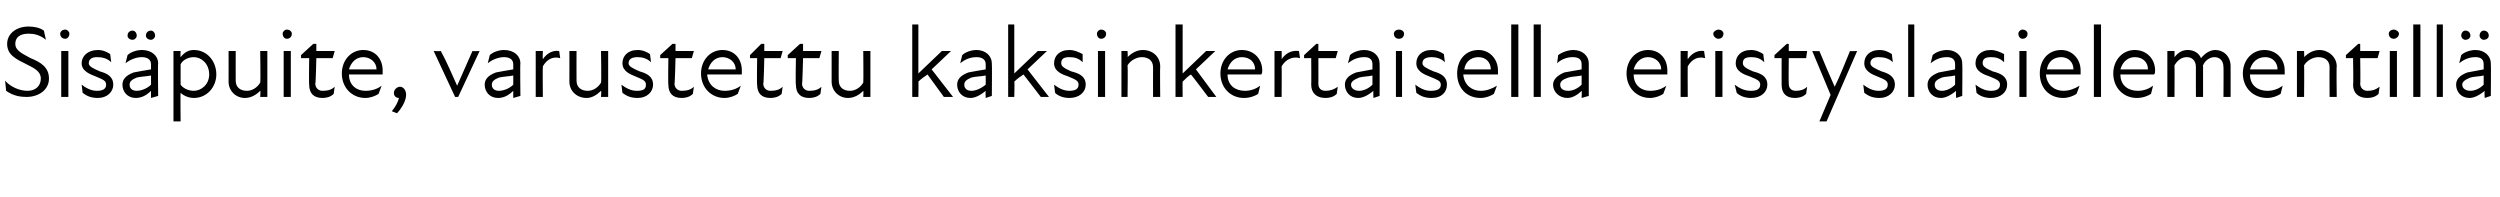 <?xml version="1.0" standalone="no"?>
<!DOCTYPE svg PUBLIC "-//W3C//DTD SVG 1.1//EN" "http://www.w3.org/Graphics/SVG/1.1/DTD/svg11.dtd">
<svg xmlns="http://www.w3.org/2000/svg" version="1.1" width="245px" height="19.3px" viewBox="0 -2 245 19.3" style="top:-2px">
  <desc>Sis puite, varustettu kaksinkertaisella eristyslasielementill</desc>
  <defs/>
  <g id="Polygon189785">
    <path d="M 0.6 6.9 C 0.6 6.9 0.5 5.9 0.5 5.9 C 1 6.5 1.9 6.9 2.7 6.9 C 3.5 6.9 4 6.4 4 5.7 C 4 5 3.4 4.7 2.6 4.3 C 1.6 3.8 0.7 3.4 0.7 2.3 C 0.7 1.3 1.6 0.6 2.8 0.6 C 3.3 0.6 3.9 0.7 4.3 1 C 4.3 1 4.5 1.9 4.5 1.9 C 3.9 1.4 3.3 1.3 2.8 1.3 C 1.9 1.3 1.5 1.7 1.5 2.3 C 1.5 3 2.3 3.3 3 3.7 C 4 4.1 4.8 4.6 4.8 5.7 C 4.8 6.8 3.8 7.5 2.6 7.5 C 2 7.5 1.3 7.4 0.6 6.9 Z M 6 3 L 6.7 3 L 6.7 7.5 L 6 7.5 L 6 3 Z M 6.4 0.9 C 6.6 0.9 6.8 1.1 6.8 1.3 C 6.8 1.6 6.6 1.8 6.4 1.8 C 6.1 1.8 5.9 1.6 5.9 1.3 C 5.9 1.1 6.1 0.9 6.4 0.9 Z M 8.1 7.1 C 8.1 7.1 8 6.3 8 6.3 C 8.4 6.6 8.9 6.9 9.5 6.9 C 10.1 6.9 10.4 6.7 10.4 6.3 C 10.4 5.9 10.1 5.8 9.4 5.5 C 8.9 5.3 8 5 8 4.2 C 8 3.5 8.6 2.9 9.6 2.9 C 10.1 2.9 10.5 3.1 10.8 3.3 C 10.8 3.3 10.9 4.1 10.9 4.1 C 10.5 3.7 10 3.6 9.5 3.6 C 9 3.6 8.7 3.8 8.7 4.2 C 8.7 4.5 9.1 4.7 9.8 5 C 10.5 5.2 11.1 5.5 11.1 6.3 C 11.1 7 10.5 7.6 9.6 7.6 C 8.9 7.6 8.5 7.4 8.1 7.1 Z M 14.8 6.9 C 14.3 7.4 13.8 7.6 13.3 7.6 C 12.5 7.6 12 7 12 6.3 C 12 5.8 12.3 5.4 13.1 5.1 C 13.6 5 14.2 4.9 14.8 4.8 C 14.8 4.8 14.8 4.3 14.8 4.3 C 14.8 3.8 14.4 3.6 13.9 3.6 C 13.4 3.6 12.8 3.8 12.3 4.2 C 12.3 4.2 12.5 3.4 12.5 3.4 C 12.8 3.1 13.4 2.9 13.9 2.9 C 14.9 2.9 15.5 3.5 15.5 4.2 C 15.46 4.2 15.5 7.4 15.5 7.4 L 14.8 7.6 C 14.8 7.6 14.79 6.94 14.8 6.9 Z M 13 1 C 13.2 1 13.4 1.2 13.4 1.5 C 13.4 1.7 13.2 1.9 13 1.9 C 12.7 1.9 12.5 1.7 12.5 1.5 C 12.5 1.2 12.7 1 13 1 Z M 13.4 6.9 C 13.8 6.9 14.4 6.7 14.8 6.3 C 14.8 6.3 14.8 5.4 14.8 5.4 C 14.3 5.5 13.8 5.5 13.4 5.6 C 12.9 5.8 12.7 6 12.7 6.3 C 12.7 6.7 13 6.9 13.4 6.9 Z M 14.8 1 C 15 1 15.2 1.2 15.2 1.5 C 15.2 1.7 15 1.9 14.8 1.9 C 14.5 1.9 14.3 1.7 14.3 1.5 C 14.3 1.2 14.5 1 14.8 1 Z M 19 7.6 C 18.4 7.6 17.9 7.3 17.7 7.1 C 17.67 7.06 17.7 9.9 17.7 9.9 L 17 9.9 L 17 3 L 17.7 3 C 17.7 3 17.67 3.56 17.7 3.6 C 18.1 3.1 18.5 2.9 19 2.9 C 20.3 2.9 21.2 4 21.2 5.3 C 21.2 6.5 20.3 7.6 19 7.6 Z M 19 6.9 C 19.7 6.9 20.5 6.3 20.5 5.3 C 20.5 4.2 19.7 3.6 19 3.6 C 18.4 3.6 17.9 3.9 17.7 4.3 C 17.7 4.3 17.7 6.3 17.7 6.3 C 17.9 6.6 18.4 6.9 19 6.9 Z M 24.2 6.9 C 24.7 6.9 25.2 6.6 25.5 6.1 C 25.55 6.06 25.5 3 25.5 3 L 26.2 3 L 26.2 7.5 L 25.5 7.5 C 25.5 7.5 25.55 6.87 25.5 6.9 C 25.1 7.3 24.6 7.6 24 7.6 C 23.1 7.6 22.4 6.9 22.4 6 C 22.41 5.99 22.4 3 22.4 3 L 23.1 3 C 23.1 3 23.09 5.89 23.1 5.9 C 23.1 6.6 23.6 6.9 24.2 6.9 Z M 27.8 3 L 28.5 3 L 28.5 7.5 L 27.8 7.5 L 27.8 3 Z M 28.1 0.9 C 28.4 0.9 28.6 1.1 28.6 1.3 C 28.6 1.6 28.4 1.8 28.1 1.8 C 27.9 1.8 27.7 1.6 27.7 1.3 C 27.7 1.1 27.9 0.9 28.1 0.9 Z M 30.3 6.3 C 30.26 6.29 30.3 3.7 30.3 3.7 L 29.5 3.7 L 29.5 3.4 L 30.7 2.3 L 31 2.3 L 31 3 L 32.8 3 L 32.6 3.7 L 31 3.7 C 31 3.7 30.95 6.22 30.9 6.2 C 30.9 6.6 31.2 6.9 31.6 6.9 C 32.1 6.9 32.5 6.8 32.8 6.5 C 32.8 6.5 32.7 7.2 32.7 7.2 C 32.4 7.5 32 7.6 31.6 7.6 C 30.7 7.6 30.3 7.1 30.3 6.3 Z M 33.5 5.2 C 33.5 3.9 34.4 2.9 35.6 2.9 C 36.8 2.9 37.5 3.8 37.5 4.9 C 37.5 5 37.5 5.2 37.5 5.3 C 37.5 5.3 34.2 5.3 34.2 5.3 C 34.2 6.4 35 6.9 35.8 6.9 C 36.5 6.9 37 6.7 37.4 6.4 C 37.4 6.4 37.1 7.2 37.1 7.2 C 36.8 7.4 36.3 7.6 35.8 7.6 C 34.5 7.6 33.5 6.6 33.5 5.2 Z M 36.9 4.8 C 36.9 4.1 36.3 3.6 35.6 3.6 C 34.9 3.6 34.4 4.1 34.2 4.8 C 34.2 4.8 36.9 4.8 36.9 4.8 Z M 39.1 7.6 C 38.8 7.6 38.6 7.4 38.6 7.1 C 38.6 6.8 38.9 6.5 39.2 6.5 C 39.5 6.5 39.8 6.8 39.8 7.3 C 39.8 7.9 39.3 8.7 38.9 9.1 C 38.9 9.1 38.4 8.9 38.4 8.9 C 38.8 8.4 39 8 39.1 7.6 Z M 42.5 3 C 42.5 3 43.21 3.03 43.2 3 C 43.8 4.1 44.3 5.3 44.8 6.4 C 44.8 6.4 44.8 6.4 44.8 6.4 C 45.3 5.3 45.8 4.1 46.3 3 C 46.3 3.03 47 3 47 3 L 44.9 7.5 L 44.6 7.5 L 42.5 3 Z M 50.3 6.9 C 49.8 7.4 49.3 7.6 48.8 7.6 C 48 7.6 47.5 7 47.5 6.3 C 47.5 5.8 47.8 5.4 48.6 5.1 C 49.1 5 49.7 4.9 50.3 4.8 C 50.3 4.8 50.3 4.3 50.3 4.3 C 50.3 3.8 49.9 3.6 49.4 3.6 C 48.9 3.6 48.3 3.8 47.8 4.2 C 47.8 4.2 48 3.4 48 3.4 C 48.3 3.1 48.9 2.9 49.4 2.9 C 50.4 2.9 51 3.5 51 4.2 C 50.96 4.2 51 7.4 51 7.4 L 50.3 7.6 C 50.3 7.6 50.29 6.94 50.3 6.9 Z M 48.9 6.9 C 49.3 6.9 49.9 6.7 50.3 6.3 C 50.3 6.3 50.3 5.4 50.3 5.4 C 49.8 5.5 49.3 5.5 48.9 5.6 C 48.4 5.8 48.2 6 48.2 6.3 C 48.2 6.7 48.5 6.9 48.9 6.9 Z M 52.5 3 L 53.2 3 C 53.2 3 53.17 3.8 53.2 3.8 C 53.6 3.2 54.2 2.9 54.8 3 C 54.8 3 54.9 3.7 54.9 3.7 C 54.2 3.5 53.6 3.8 53.2 4.5 C 53.17 4.52 53.2 7.5 53.2 7.5 L 52.5 7.5 L 52.5 3 Z M 57.6 6.9 C 58.1 6.9 58.6 6.6 58.9 6.1 C 58.95 6.06 58.9 3 58.9 3 L 59.6 3 L 59.6 7.5 L 58.9 7.5 C 58.9 7.5 58.95 6.87 58.9 6.9 C 58.5 7.3 58 7.6 57.5 7.6 C 56.5 7.6 55.8 6.9 55.8 6 C 55.81 5.99 55.8 3 55.8 3 L 56.5 3 C 56.5 3 56.49 5.89 56.5 5.9 C 56.5 6.6 57 6.9 57.6 6.9 Z M 61 7.1 C 61 7.1 60.9 6.3 60.9 6.3 C 61.3 6.6 61.8 6.9 62.4 6.9 C 63.1 6.9 63.3 6.7 63.3 6.3 C 63.3 5.9 63 5.8 62.3 5.5 C 61.8 5.3 61 5 61 4.2 C 61 3.5 61.5 2.9 62.5 2.9 C 63 2.9 63.4 3.1 63.7 3.3 C 63.7 3.3 63.8 4.1 63.8 4.1 C 63.4 3.7 62.9 3.6 62.5 3.6 C 61.9 3.6 61.6 3.8 61.6 4.2 C 61.6 4.5 62 4.7 62.7 5 C 63.4 5.2 64 5.5 64 6.3 C 64 7 63.4 7.6 62.5 7.6 C 61.8 7.6 61.4 7.4 61 7.1 Z M 65.5 6.3 C 65.46 6.29 65.5 3.7 65.5 3.7 L 64.7 3.7 L 64.7 3.4 L 65.9 2.3 L 66.2 2.3 L 66.2 3 L 68 3 L 67.8 3.7 L 66.2 3.7 C 66.2 3.7 66.14 6.22 66.1 6.2 C 66.1 6.6 66.4 6.9 66.8 6.9 C 67.3 6.9 67.7 6.8 68 6.5 C 68 6.5 67.9 7.2 67.9 7.2 C 67.6 7.5 67.2 7.6 66.8 7.6 C 65.9 7.6 65.5 7.1 65.5 6.3 Z M 68.7 5.2 C 68.7 3.9 69.6 2.9 70.8 2.9 C 72 2.9 72.7 3.8 72.7 4.9 C 72.7 5 72.7 5.2 72.7 5.3 C 72.7 5.3 69.3 5.3 69.3 5.3 C 69.4 6.4 70.2 6.9 71 6.9 C 71.7 6.9 72.2 6.7 72.6 6.4 C 72.6 6.4 72.3 7.2 72.3 7.2 C 72 7.4 71.5 7.6 71 7.6 C 69.7 7.6 68.7 6.6 68.7 5.2 Z M 72.1 4.8 C 72.1 4.1 71.5 3.6 70.8 3.6 C 70.1 3.6 69.6 4.1 69.4 4.8 C 69.4 4.8 72.1 4.8 72.1 4.8 Z M 74.2 6.3 C 74.16 6.29 74.2 3.7 74.2 3.7 L 73.5 3.7 L 73.5 3.4 L 74.6 2.3 L 74.9 2.3 L 74.9 3 L 76.7 3 L 76.5 3.7 L 74.9 3.7 C 74.9 3.7 74.85 6.22 74.8 6.2 C 74.8 6.6 75.1 6.9 75.5 6.9 C 76 6.9 76.4 6.8 76.7 6.5 C 76.7 6.5 76.6 7.2 76.6 7.2 C 76.3 7.5 75.9 7.6 75.5 7.6 C 74.6 7.6 74.2 7.1 74.2 6.3 Z M 78 6.3 C 77.95 6.29 78 3.7 78 3.7 L 77.2 3.7 L 77.2 3.4 L 78.4 2.3 L 78.7 2.3 L 78.7 3 L 80.5 3 L 80.3 3.7 L 78.7 3.7 C 78.7 3.7 78.64 6.22 78.6 6.2 C 78.6 6.6 78.9 6.9 79.3 6.9 C 79.8 6.9 80.2 6.8 80.5 6.5 C 80.5 6.5 80.4 7.2 80.4 7.2 C 80.1 7.5 79.7 7.6 79.3 7.6 C 78.4 7.6 78 7.1 78 6.3 Z M 83.3 6.9 C 83.8 6.9 84.3 6.6 84.6 6.1 C 84.63 6.06 84.6 3 84.6 3 L 85.3 3 L 85.3 7.5 L 84.6 7.5 C 84.6 7.5 84.63 6.87 84.6 6.9 C 84.2 7.3 83.7 7.6 83.1 7.6 C 82.2 7.6 81.5 6.9 81.5 6 C 81.5 5.99 81.5 3 81.5 3 L 82.2 3 C 82.2 3 82.18 5.89 82.2 5.9 C 82.2 6.6 82.7 6.9 83.3 6.9 Z M 89.4 0.4 L 90 0.4 L 90 5.2 L 92.3 3 L 93.2 3 L 91.3 4.8 L 93.4 7.5 L 92.5 7.5 C 92.5 7.5 90.86 5.25 90.9 5.3 C 90.6 5.5 90.3 5.7 90 6 C 90.03 5.96 90 7.5 90 7.5 L 89.4 7.5 L 89.4 0.4 Z M 96.6 6.9 C 96 7.4 95.5 7.6 95.1 7.6 C 94.3 7.6 93.8 7 93.8 6.3 C 93.8 5.8 94.1 5.4 94.9 5.1 C 95.4 5 96 4.9 96.6 4.8 C 96.6 4.8 96.6 4.3 96.6 4.3 C 96.6 3.8 96.2 3.6 95.7 3.6 C 95.1 3.6 94.6 3.8 94.1 4.2 C 94.1 4.2 94.3 3.4 94.3 3.4 C 94.6 3.1 95.2 2.9 95.7 2.9 C 96.6 2.9 97.2 3.5 97.2 4.2 C 97.23 4.2 97.2 7.4 97.2 7.4 L 96.6 7.6 C 96.6 7.6 96.56 6.94 96.6 6.9 Z M 95.2 6.9 C 95.6 6.9 96.1 6.7 96.6 6.3 C 96.6 6.3 96.6 5.4 96.6 5.4 C 96.1 5.5 95.5 5.5 95.2 5.6 C 94.7 5.8 94.5 6 94.5 6.3 C 94.5 6.7 94.8 6.9 95.2 6.9 Z M 98.8 0.4 L 99.4 0.4 L 99.4 5.2 L 101.7 3 L 102.6 3 L 100.7 4.8 L 102.8 7.5 L 102 7.5 C 102 7.5 100.27 5.25 100.3 5.3 C 100 5.5 99.7 5.7 99.4 6 C 99.44 5.96 99.4 7.5 99.4 7.5 L 98.8 7.5 L 98.8 0.4 Z M 103.4 7.1 C 103.4 7.1 103.3 6.3 103.3 6.3 C 103.7 6.6 104.2 6.9 104.8 6.9 C 105.4 6.9 105.7 6.7 105.7 6.3 C 105.7 5.9 105.4 5.8 104.7 5.5 C 104.1 5.3 103.3 5 103.3 4.2 C 103.3 3.5 103.8 2.9 104.8 2.9 C 105.3 2.9 105.7 3.1 106.1 3.3 C 106.1 3.3 106.1 4.1 106.1 4.1 C 105.7 3.7 105.3 3.6 104.8 3.6 C 104.2 3.6 104 3.8 104 4.2 C 104 4.5 104.3 4.7 105 5 C 105.8 5.2 106.4 5.5 106.4 6.3 C 106.4 7 105.8 7.6 104.8 7.6 C 104.2 7.6 103.7 7.4 103.4 7.1 Z M 107.6 3 L 108.3 3 L 108.3 7.5 L 107.6 7.5 L 107.6 3 Z M 107.9 0.9 C 108.2 0.9 108.4 1.1 108.4 1.3 C 108.4 1.6 108.2 1.8 107.9 1.8 C 107.7 1.8 107.5 1.6 107.5 1.3 C 107.5 1.1 107.7 0.9 107.9 0.9 Z M 111.9 3.6 C 111.4 3.6 110.8 3.9 110.5 4.4 C 110.54 4.44 110.5 7.5 110.5 7.5 L 109.9 7.5 L 109.9 3 L 110.5 3 C 110.5 3 110.54 3.63 110.5 3.6 C 110.9 3.2 111.4 2.9 112 2.9 C 113 2.9 113.7 3.6 113.7 4.5 C 113.67 4.51 113.7 7.5 113.7 7.5 L 113 7.5 C 113 7.5 112.99 4.61 113 4.6 C 113 3.9 112.5 3.6 111.9 3.6 Z M 115.2 0.4 L 115.9 0.4 L 115.9 5.2 L 118.2 3 L 119.1 3 L 117.2 4.8 L 119.2 7.5 L 118.4 7.5 C 118.4 7.5 116.71 5.25 116.7 5.3 C 116.4 5.5 116.2 5.7 115.9 6 C 115.88 5.96 115.9 7.5 115.9 7.5 L 115.2 7.5 L 115.2 0.4 Z M 119.6 5.2 C 119.6 3.9 120.5 2.9 121.7 2.9 C 122.9 2.9 123.7 3.8 123.7 4.9 C 123.7 5 123.7 5.2 123.6 5.3 C 123.6 5.3 120.3 5.3 120.3 5.3 C 120.3 6.4 121.1 6.9 122 6.9 C 122.6 6.9 123.1 6.7 123.5 6.4 C 123.5 6.4 123.3 7.2 123.3 7.2 C 123 7.4 122.5 7.6 121.9 7.6 C 120.6 7.6 119.6 6.6 119.6 5.2 Z M 123 4.8 C 123 4.1 122.5 3.6 121.7 3.6 C 121 3.6 120.5 4.1 120.3 4.8 C 120.3 4.8 123 4.8 123 4.8 Z M 124.9 3 L 125.6 3 C 125.6 3 125.62 3.8 125.6 3.8 C 126 3.2 126.6 2.9 127.3 3 C 127.3 3 127.4 3.7 127.4 3.7 C 126.7 3.5 126 3.8 125.6 4.5 C 125.62 4.52 125.6 7.5 125.6 7.5 L 124.9 7.5 L 124.9 3 Z M 128.5 6.3 C 128.52 6.29 128.5 3.7 128.5 3.7 L 127.8 3.7 L 127.8 3.4 L 129 2.3 L 129.2 2.3 L 129.2 3 L 131.1 3 L 130.9 3.7 L 129.2 3.7 C 129.2 3.7 129.21 6.22 129.2 6.2 C 129.2 6.6 129.4 6.9 129.9 6.9 C 130.3 6.9 130.7 6.8 131.1 6.5 C 131.1 6.5 131 7.2 131 7.2 C 130.7 7.5 130.3 7.6 129.9 7.6 C 129 7.6 128.5 7.1 128.5 6.3 Z M 134.6 6.9 C 134 7.4 133.5 7.6 133.1 7.6 C 132.3 7.6 131.8 7 131.8 6.3 C 131.8 5.8 132.1 5.4 132.9 5.1 C 133.4 5 134 4.9 134.5 4.8 C 134.5 4.8 134.5 4.3 134.5 4.3 C 134.5 3.8 134.2 3.6 133.7 3.6 C 133.1 3.6 132.6 3.8 132.1 4.2 C 132.1 4.2 132.3 3.4 132.3 3.4 C 132.6 3.1 133.2 2.9 133.7 2.9 C 134.6 2.9 135.2 3.5 135.2 4.2 C 135.22 4.2 135.2 7.4 135.2 7.4 L 134.6 7.6 C 134.6 7.6 134.56 6.94 134.6 6.9 Z M 133.2 6.9 C 133.6 6.9 134.1 6.7 134.5 6.3 C 134.5 6.3 134.5 5.4 134.5 5.4 C 134.1 5.5 133.5 5.5 133.2 5.6 C 132.7 5.8 132.4 6 132.4 6.3 C 132.4 6.7 132.8 6.9 133.2 6.9 Z M 136.8 3 L 137.4 3 L 137.4 7.5 L 136.8 7.5 L 136.8 3 Z M 137.1 0.9 C 137.4 0.9 137.6 1.1 137.6 1.3 C 137.6 1.6 137.4 1.8 137.1 1.8 C 136.8 1.8 136.6 1.6 136.6 1.3 C 136.6 1.1 136.8 0.9 137.1 0.9 Z M 138.8 7.1 C 138.8 7.1 138.7 6.3 138.7 6.3 C 139.1 6.6 139.6 6.9 140.2 6.9 C 140.9 6.9 141.2 6.7 141.2 6.3 C 141.2 5.9 140.8 5.8 140.1 5.5 C 139.6 5.3 138.8 5 138.8 4.2 C 138.8 3.5 139.3 2.9 140.3 2.9 C 140.8 2.9 141.2 3.1 141.5 3.3 C 141.5 3.3 141.6 4.1 141.6 4.1 C 141.2 3.7 140.7 3.6 140.3 3.6 C 139.7 3.6 139.4 3.8 139.4 4.2 C 139.4 4.5 139.8 4.7 140.5 5 C 141.2 5.2 141.8 5.5 141.8 6.3 C 141.8 7 141.3 7.6 140.3 7.6 C 139.6 7.6 139.2 7.4 138.8 7.1 Z M 142.8 5.2 C 142.8 3.9 143.6 2.9 144.9 2.9 C 146 2.9 146.8 3.8 146.8 4.9 C 146.8 5 146.8 5.2 146.8 5.3 C 146.8 5.3 143.4 5.3 143.4 5.3 C 143.5 6.4 144.3 6.9 145.1 6.9 C 145.7 6.9 146.2 6.7 146.7 6.4 C 146.7 6.4 146.4 7.2 146.4 7.2 C 146.1 7.4 145.6 7.6 145.1 7.6 C 143.7 7.6 142.8 6.6 142.8 5.2 Z M 146.1 4.8 C 146.1 4.1 145.6 3.6 144.9 3.6 C 144.1 3.6 143.6 4.1 143.5 4.8 C 143.5 4.8 146.1 4.8 146.1 4.8 Z M 148.1 0.4 L 148.8 0.4 L 148.8 7.5 L 148.1 7.5 L 148.1 0.4 Z M 150.3 0.4 L 151 0.4 L 151 7.5 L 150.3 7.5 L 150.3 0.4 Z M 155 6.9 C 154.5 7.4 154 7.6 153.6 7.6 C 152.8 7.6 152.2 7 152.2 6.3 C 152.2 5.8 152.6 5.4 153.3 5.1 C 153.8 5 154.5 4.9 155 4.8 C 155 4.8 155 4.3 155 4.3 C 155 3.8 154.7 3.6 154.1 3.6 C 153.6 3.6 153 3.8 152.6 4.2 C 152.6 4.2 152.7 3.4 152.7 3.4 C 153.1 3.1 153.7 2.9 154.2 2.9 C 155.1 2.9 155.7 3.5 155.7 4.2 C 155.7 4.2 155.7 7.4 155.7 7.4 L 155 7.6 C 155 7.6 155.03 6.94 155 6.9 Z M 153.7 6.9 C 154.1 6.9 154.6 6.7 155 6.3 C 155 6.3 155 5.4 155 5.4 C 154.5 5.5 154 5.5 153.7 5.6 C 153.1 5.8 152.9 6 152.9 6.3 C 152.9 6.7 153.2 6.9 153.7 6.9 Z M 159.4 5.2 C 159.4 3.9 160.3 2.9 161.5 2.9 C 162.7 2.9 163.4 3.8 163.4 4.9 C 163.4 5 163.4 5.2 163.4 5.3 C 163.4 5.3 160.1 5.3 160.1 5.3 C 160.1 6.4 160.9 6.9 161.7 6.9 C 162.4 6.9 162.9 6.7 163.3 6.4 C 163.3 6.4 163 7.2 163 7.2 C 162.7 7.4 162.2 7.6 161.7 7.6 C 160.4 7.6 159.4 6.6 159.4 5.2 Z M 162.8 4.8 C 162.8 4.1 162.2 3.6 161.5 3.6 C 160.8 3.6 160.3 4.1 160.1 4.8 C 160.1 4.8 162.8 4.8 162.8 4.8 Z M 164.7 3 L 165.4 3 C 165.4 3 165.38 3.8 165.4 3.8 C 165.8 3.2 166.4 2.9 167 3 C 167 3 167.1 3.7 167.1 3.7 C 166.4 3.5 165.8 3.8 165.4 4.5 C 165.38 4.52 165.4 7.5 165.4 7.5 L 164.7 7.5 L 164.7 3 Z M 168.1 3 L 168.8 3 L 168.8 7.5 L 168.1 7.5 L 168.1 3 Z M 168.4 0.9 C 168.7 0.9 168.9 1.1 168.9 1.3 C 168.9 1.6 168.7 1.8 168.4 1.8 C 168.2 1.8 167.9 1.6 167.9 1.3 C 167.9 1.1 168.2 0.9 168.4 0.9 Z M 170.2 7.1 C 170.2 7.1 170 6.3 170 6.3 C 170.4 6.6 170.9 6.9 171.6 6.9 C 172.2 6.9 172.5 6.7 172.5 6.3 C 172.5 5.9 172.2 5.8 171.5 5.5 C 170.9 5.3 170.1 5 170.1 4.2 C 170.1 3.5 170.6 2.9 171.6 2.9 C 172.1 2.9 172.5 3.1 172.8 3.3 C 172.8 3.3 172.9 4.1 172.9 4.1 C 172.5 3.7 172.1 3.6 171.6 3.6 C 171 3.6 170.8 3.8 170.8 4.2 C 170.8 4.5 171.1 4.7 171.8 5 C 172.6 5.2 173.2 5.5 173.2 6.3 C 173.2 7 172.6 7.6 171.6 7.6 C 171 7.6 170.5 7.4 170.2 7.1 Z M 174.6 6.3 C 174.59 6.29 174.6 3.7 174.6 3.7 L 173.9 3.7 L 173.9 3.4 L 175.1 2.3 L 175.3 2.3 L 175.3 3 L 177.1 3 L 177 3.7 L 175.3 3.7 C 175.3 3.7 175.27 6.22 175.3 6.2 C 175.3 6.6 175.5 6.9 176 6.9 C 176.4 6.9 176.8 6.8 177.1 6.5 C 177.1 6.5 177 7.2 177 7.2 C 176.7 7.5 176.3 7.6 175.9 7.6 C 175 7.6 174.6 7.1 174.6 6.3 Z M 179.4 7.3 L 177.6 3 C 177.6 3 178.31 3.03 178.3 3 C 178.8 4.2 179.3 5.4 179.8 6.5 C 180.3 5.5 180.8 4.2 181.3 3 C 181.3 3.03 182 3 182 3 L 179 9.9 L 178.3 9.9 L 179.4 7.3 Z M 182.7 7.1 C 182.7 7.1 182.6 6.3 182.6 6.3 C 183 6.6 183.5 6.9 184.1 6.9 C 184.7 6.9 185 6.7 185 6.3 C 185 5.9 184.7 5.8 184 5.5 C 183.5 5.3 182.7 5 182.7 4.2 C 182.7 3.5 183.2 2.9 184.2 2.9 C 184.7 2.9 185.1 3.1 185.4 3.3 C 185.4 3.3 185.5 4.1 185.5 4.1 C 185.1 3.7 184.6 3.6 184.1 3.6 C 183.6 3.6 183.3 3.8 183.3 4.2 C 183.3 4.5 183.7 4.7 184.4 5 C 185.1 5.2 185.7 5.5 185.7 6.3 C 185.7 7 185.1 7.6 184.2 7.6 C 183.5 7.6 183.1 7.4 182.7 7.1 Z M 187 0.4 L 187.6 0.4 L 187.6 7.5 L 187 7.5 L 187 0.4 Z M 191.7 6.9 C 191.1 7.4 190.6 7.6 190.2 7.6 C 189.4 7.6 188.9 7 188.9 6.3 C 188.9 5.8 189.2 5.4 190 5.1 C 190.5 5 191.1 4.9 191.6 4.8 C 191.6 4.8 191.6 4.3 191.6 4.3 C 191.6 3.8 191.3 3.6 190.8 3.6 C 190.2 3.6 189.7 3.8 189.2 4.2 C 189.2 4.2 189.4 3.4 189.4 3.4 C 189.7 3.1 190.3 2.9 190.8 2.9 C 191.7 2.9 192.3 3.5 192.3 4.2 C 192.33 4.2 192.3 7.4 192.3 7.4 L 191.7 7.6 C 191.7 7.6 191.66 6.94 191.7 6.9 Z M 190.3 6.9 C 190.7 6.9 191.2 6.7 191.6 6.3 C 191.6 6.3 191.6 5.4 191.6 5.4 C 191.2 5.5 190.6 5.5 190.3 5.6 C 189.8 5.8 189.6 6 189.6 6.3 C 189.6 6.7 189.9 6.9 190.3 6.9 Z M 193.7 7.1 C 193.7 7.1 193.6 6.3 193.6 6.3 C 194 6.6 194.5 6.9 195.1 6.9 C 195.7 6.9 196 6.7 196 6.3 C 196 5.9 195.7 5.8 195 5.5 C 194.4 5.3 193.6 5 193.6 4.2 C 193.6 3.5 194.1 2.9 195.1 2.9 C 195.6 2.9 196 3.1 196.4 3.3 C 196.4 3.3 196.4 4.1 196.4 4.1 C 196 3.7 195.6 3.6 195.1 3.6 C 194.5 3.6 194.3 3.8 194.3 4.2 C 194.3 4.5 194.6 4.7 195.3 5 C 196.1 5.2 196.7 5.5 196.7 6.3 C 196.7 7 196.1 7.6 195.1 7.6 C 194.5 7.6 194 7.4 193.7 7.1 Z M 197.9 3 L 198.6 3 L 198.6 7.5 L 197.9 7.5 L 197.9 3 Z M 198.2 0.9 C 198.5 0.9 198.7 1.1 198.7 1.3 C 198.7 1.6 198.5 1.8 198.2 1.8 C 198 1.8 197.8 1.6 197.8 1.3 C 197.8 1.1 198 0.9 198.2 0.9 Z M 199.9 5.2 C 199.9 3.9 200.7 2.9 202 2.9 C 203.1 2.9 203.9 3.8 203.9 4.9 C 203.9 5 203.9 5.2 203.9 5.3 C 203.9 5.3 200.5 5.3 200.5 5.3 C 200.6 6.4 201.4 6.9 202.2 6.9 C 202.8 6.9 203.3 6.7 203.8 6.4 C 203.8 6.4 203.5 7.2 203.5 7.2 C 203.2 7.4 202.7 7.6 202.2 7.6 C 200.8 7.6 199.9 6.6 199.9 5.2 Z M 203.2 4.8 C 203.2 4.1 202.7 3.6 202 3.6 C 201.2 3.6 200.7 4.1 200.6 4.8 C 200.6 4.8 203.2 4.8 203.2 4.8 Z M 205.2 0.4 L 205.9 0.4 L 205.9 7.5 L 205.2 7.5 L 205.2 0.4 Z M 207.1 5.2 C 207.1 3.9 208 2.9 209.2 2.9 C 210.4 2.9 211.2 3.8 211.2 4.9 C 211.2 5 211.2 5.2 211.1 5.3 C 211.1 5.3 207.8 5.3 207.8 5.3 C 207.8 6.4 208.6 6.9 209.5 6.9 C 210.1 6.9 210.6 6.7 211 6.4 C 211 6.4 210.8 7.2 210.8 7.2 C 210.5 7.4 210 7.6 209.4 7.6 C 208.1 7.6 207.1 6.6 207.1 5.2 Z M 210.5 4.8 C 210.5 4.1 210 3.6 209.2 3.6 C 208.5 3.6 208 4.1 207.8 4.8 C 207.8 4.8 210.5 4.8 210.5 4.8 Z M 212.4 3 L 213.1 3 C 213.1 3 213.12 3.58 213.1 3.6 C 213.5 3.1 213.9 2.9 214.4 2.9 C 215 2.9 215.5 3.2 215.7 3.7 C 216.1 3.2 216.6 2.9 217.1 2.9 C 217.9 2.9 218.6 3.5 218.6 4.5 C 218.6 4.46 218.6 7.5 218.6 7.5 L 217.9 7.5 C 217.9 7.5 217.92 4.56 217.9 4.6 C 217.9 3.9 217.5 3.6 217 3.6 C 216.6 3.6 216.1 3.9 215.9 4.4 C 215.86 4.35 215.9 4.5 215.9 4.5 L 215.9 7.5 L 215.2 7.5 C 215.2 7.5 215.19 4.56 215.2 4.6 C 215.2 3.9 214.8 3.6 214.3 3.6 C 213.8 3.6 213.4 3.9 213.1 4.4 C 213.12 4.37 213.1 7.5 213.1 7.5 L 212.4 7.5 L 212.4 3 Z M 219.8 5.2 C 219.8 3.9 220.7 2.9 221.9 2.9 C 223.1 2.9 223.9 3.8 223.9 4.9 C 223.9 5 223.9 5.2 223.9 5.3 C 223.9 5.3 220.5 5.3 220.5 5.3 C 220.5 6.4 221.3 6.9 222.2 6.9 C 222.8 6.9 223.3 6.7 223.7 6.4 C 223.7 6.4 223.5 7.2 223.5 7.2 C 223.2 7.4 222.7 7.6 222.2 7.6 C 220.8 7.6 219.8 6.6 219.8 5.2 Z M 223.2 4.8 C 223.2 4.1 222.7 3.6 222 3.6 C 221.2 3.6 220.7 4.1 220.5 4.8 C 220.5 4.8 223.2 4.8 223.2 4.8 Z M 227.2 3.6 C 226.7 3.6 226.1 3.9 225.8 4.4 C 225.83 4.44 225.8 7.5 225.8 7.5 L 225.1 7.5 L 225.1 3 L 225.8 3 C 225.8 3 225.83 3.63 225.8 3.6 C 226.2 3.2 226.7 2.9 227.3 2.9 C 228.2 2.9 229 3.6 229 4.5 C 228.96 4.51 229 7.5 229 7.5 L 228.3 7.5 C 228.3 7.5 228.28 4.61 228.3 4.6 C 228.3 3.9 227.8 3.6 227.2 3.6 Z M 230.6 6.3 C 230.65 6.29 230.6 3.7 230.6 3.7 L 229.9 3.7 L 229.9 3.4 L 231.1 2.3 L 231.3 2.3 L 231.3 3 L 233.2 3 L 233 3.7 L 231.3 3.7 C 231.3 3.7 231.34 6.22 231.3 6.2 C 231.3 6.6 231.6 6.9 232 6.9 C 232.5 6.9 232.8 6.8 233.2 6.5 C 233.2 6.5 233.1 7.2 233.1 7.2 C 232.8 7.5 232.4 7.6 232 7.6 C 231.1 7.6 230.6 7.1 230.6 6.3 Z M 234.2 3 L 234.9 3 L 234.9 7.5 L 234.2 7.5 L 234.2 3 Z M 234.6 0.9 C 234.8 0.9 235.1 1.1 235.1 1.3 C 235.1 1.6 234.8 1.8 234.6 1.8 C 234.3 1.8 234.1 1.6 234.1 1.3 C 234.1 1.1 234.3 0.9 234.6 0.9 Z M 236.5 0.4 L 237.2 0.4 L 237.2 7.5 L 236.5 7.5 L 236.5 0.4 Z M 238.8 0.4 L 239.4 0.4 L 239.4 7.5 L 238.8 7.5 L 238.8 0.4 Z M 243.5 6.9 C 242.9 7.4 242.4 7.6 242 7.6 C 241.2 7.6 240.7 7 240.7 6.3 C 240.7 5.8 241 5.4 241.8 5.1 C 242.3 5 242.9 4.9 243.4 4.8 C 243.4 4.8 243.4 4.3 243.4 4.3 C 243.4 3.8 243.1 3.6 242.6 3.6 C 242 3.6 241.5 3.8 241 4.2 C 241 4.2 241.2 3.4 241.2 3.4 C 241.5 3.1 242.1 2.9 242.6 2.9 C 243.5 2.9 244.1 3.5 244.1 4.2 C 244.13 4.2 244.1 7.4 244.1 7.4 L 243.5 7.6 C 243.5 7.6 243.46 6.94 243.5 6.9 Z M 241.6 1 C 241.9 1 242.1 1.2 242.1 1.5 C 242.1 1.7 241.9 1.9 241.6 1.9 C 241.4 1.9 241.2 1.7 241.2 1.5 C 241.2 1.2 241.4 1 241.6 1 Z M 242.1 6.9 C 242.5 6.9 243 6.7 243.4 6.3 C 243.4 6.3 243.4 5.4 243.4 5.4 C 243 5.5 242.4 5.5 242.1 5.6 C 241.6 5.8 241.3 6 241.3 6.3 C 241.3 6.7 241.7 6.9 242.1 6.9 Z M 243.4 1 C 243.7 1 243.9 1.2 243.9 1.5 C 243.9 1.7 243.7 1.9 243.4 1.9 C 243.2 1.9 243 1.7 243 1.5 C 243 1.2 243.2 1 243.4 1 Z " stroke="none" fill="#000"/>
  </g>
</svg>